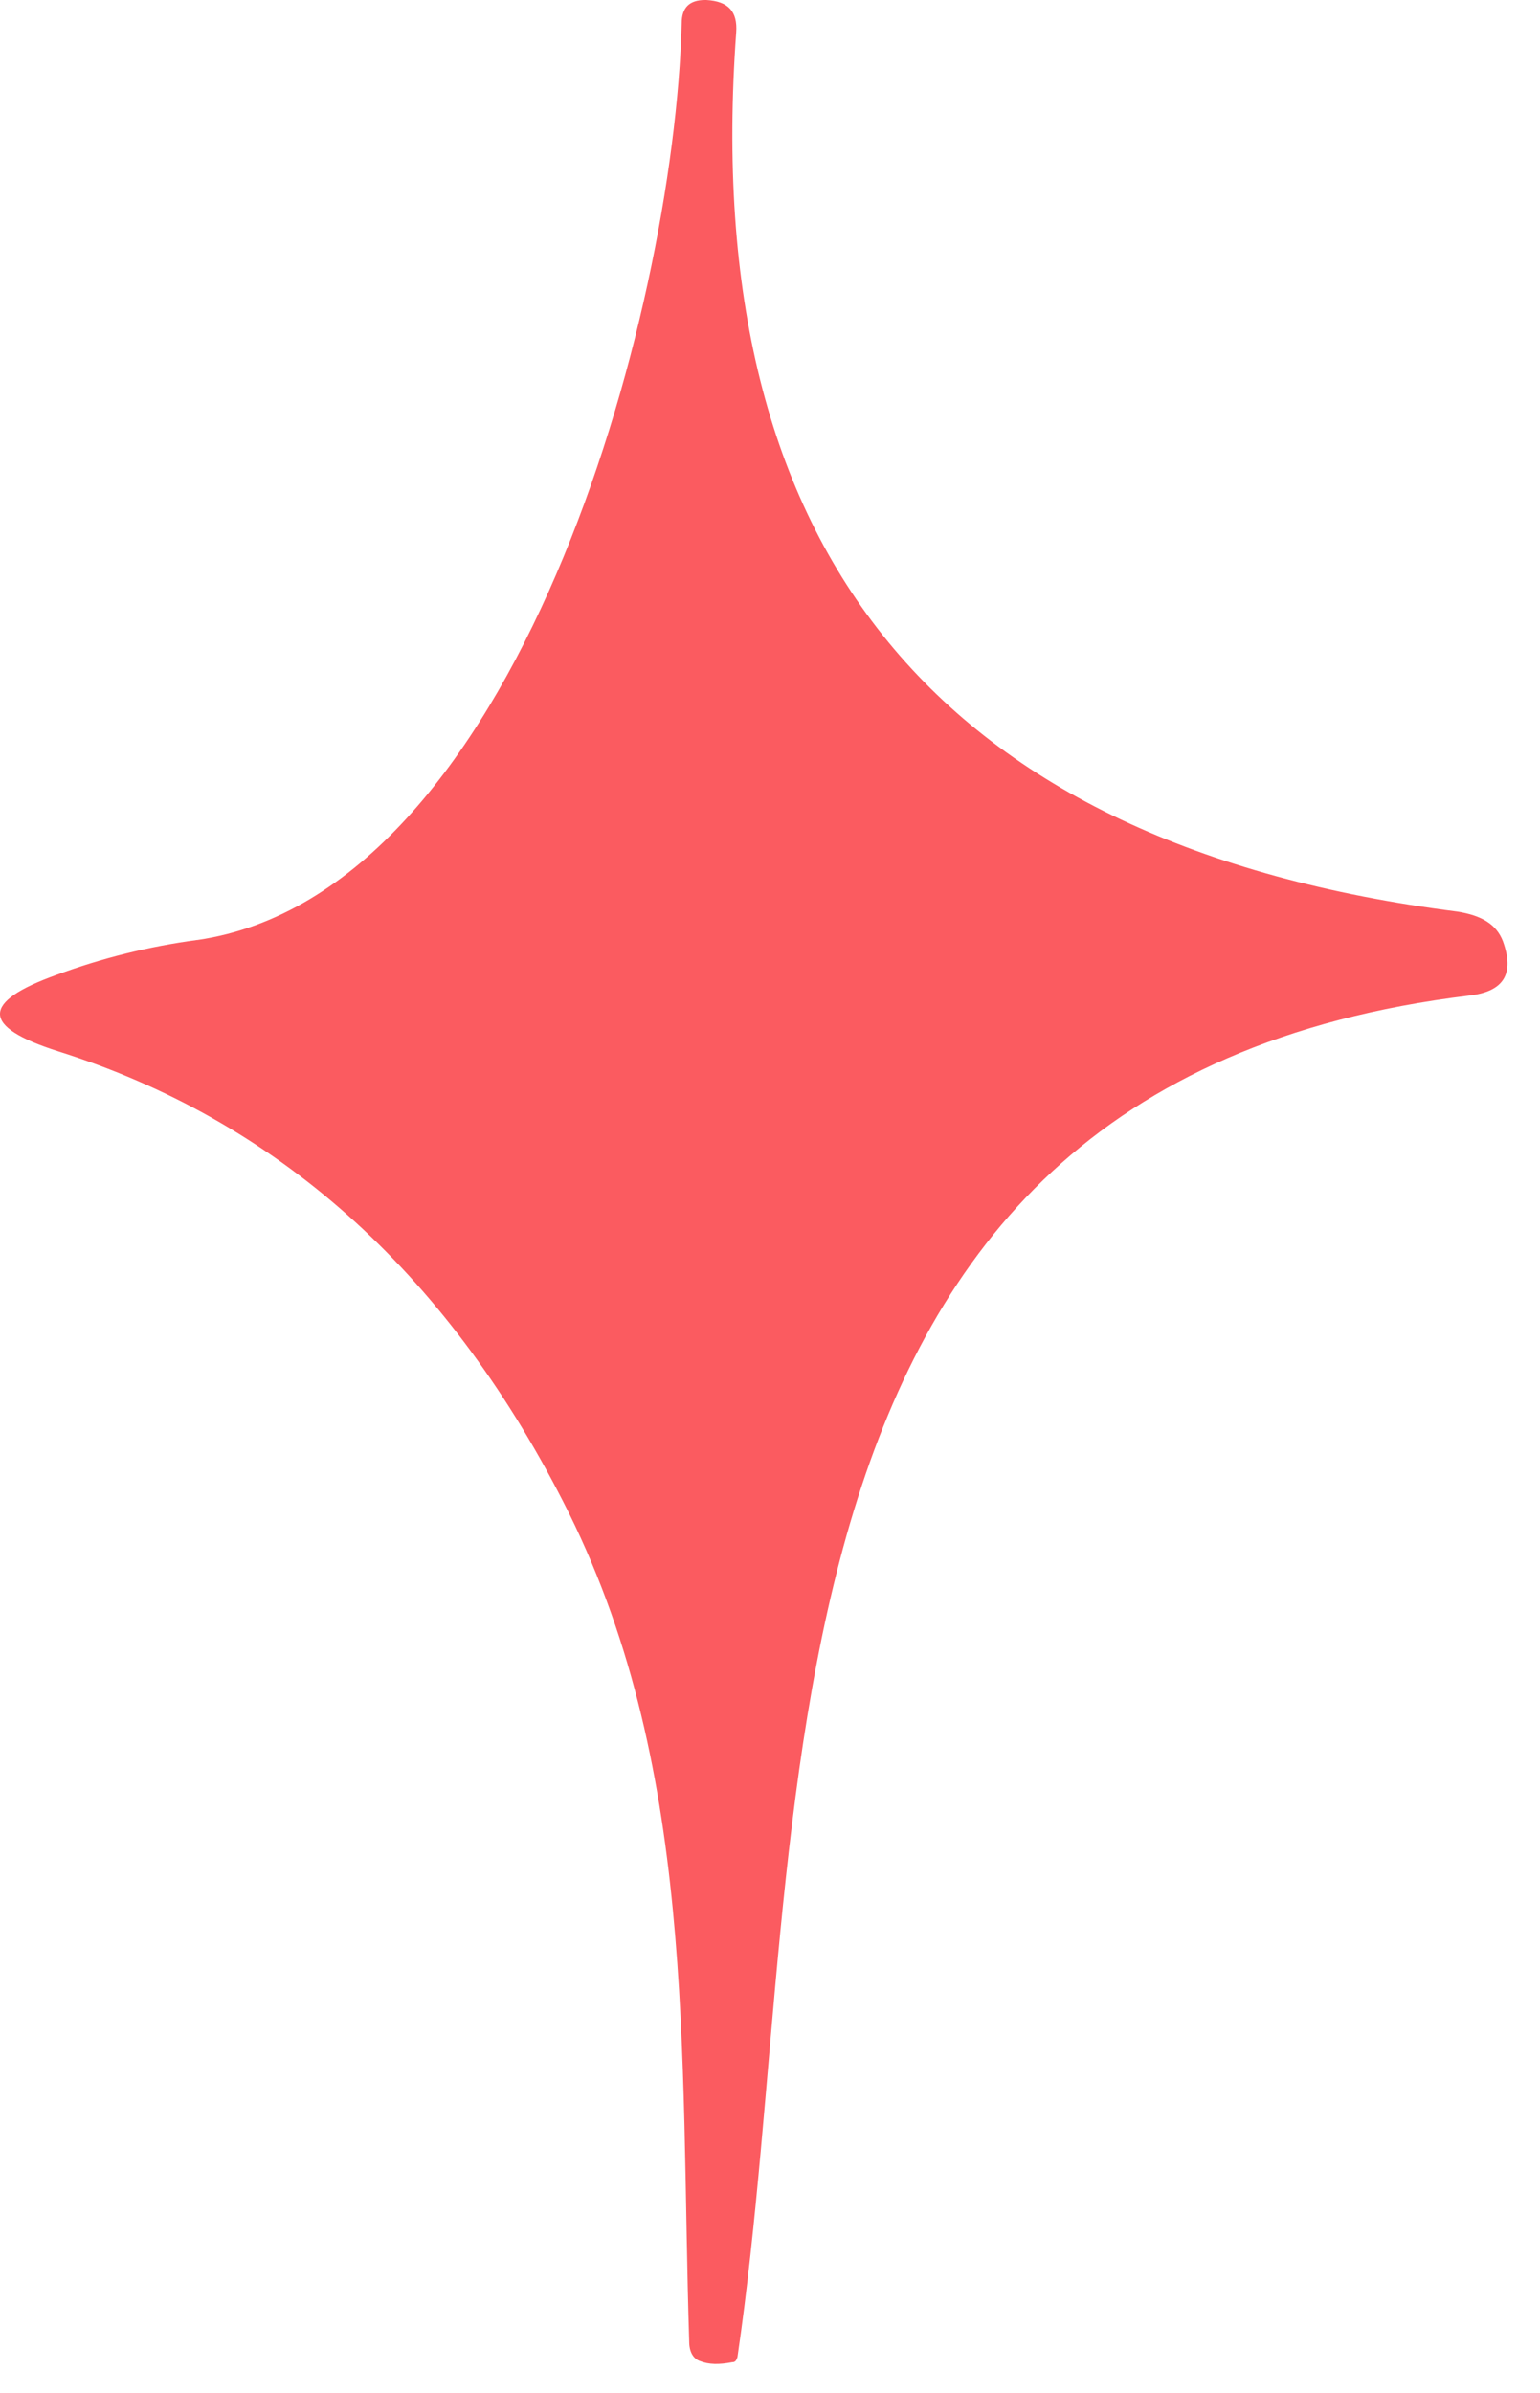 <svg width="38" height="59" viewBox="0 0 38 59" fill="none" xmlns="http://www.w3.org/2000/svg">
<path d="M4.873 23.178C12.74 22.033 16.63 7.81 16.821 0.573C16.821 0.189 17.011 0 17.398 0H17.429C17.975 0.031 18.202 0.286 18.166 0.798C17.233 13.614 23.179 20.851 35.961 22.478C36.569 22.575 36.925 22.795 37.085 23.209C37.373 24.007 37.115 24.452 36.25 24.549C17.908 26.779 20.129 44.986 18.197 58.12C18.166 58.217 18.135 58.248 18.068 58.248C17.748 58.309 17.491 58.309 17.264 58.217C17.104 58.156 17.006 57.992 17.006 57.736C16.78 50.561 17.197 43.452 13.889 37.013C10.968 31.305 6.789 27.608 1.426 25.92C-0.47 25.316 -0.47 24.708 1.395 24.038C2.518 23.623 3.677 23.337 4.862 23.178H4.873Z" fill="#FB5B60"/>
</svg>
